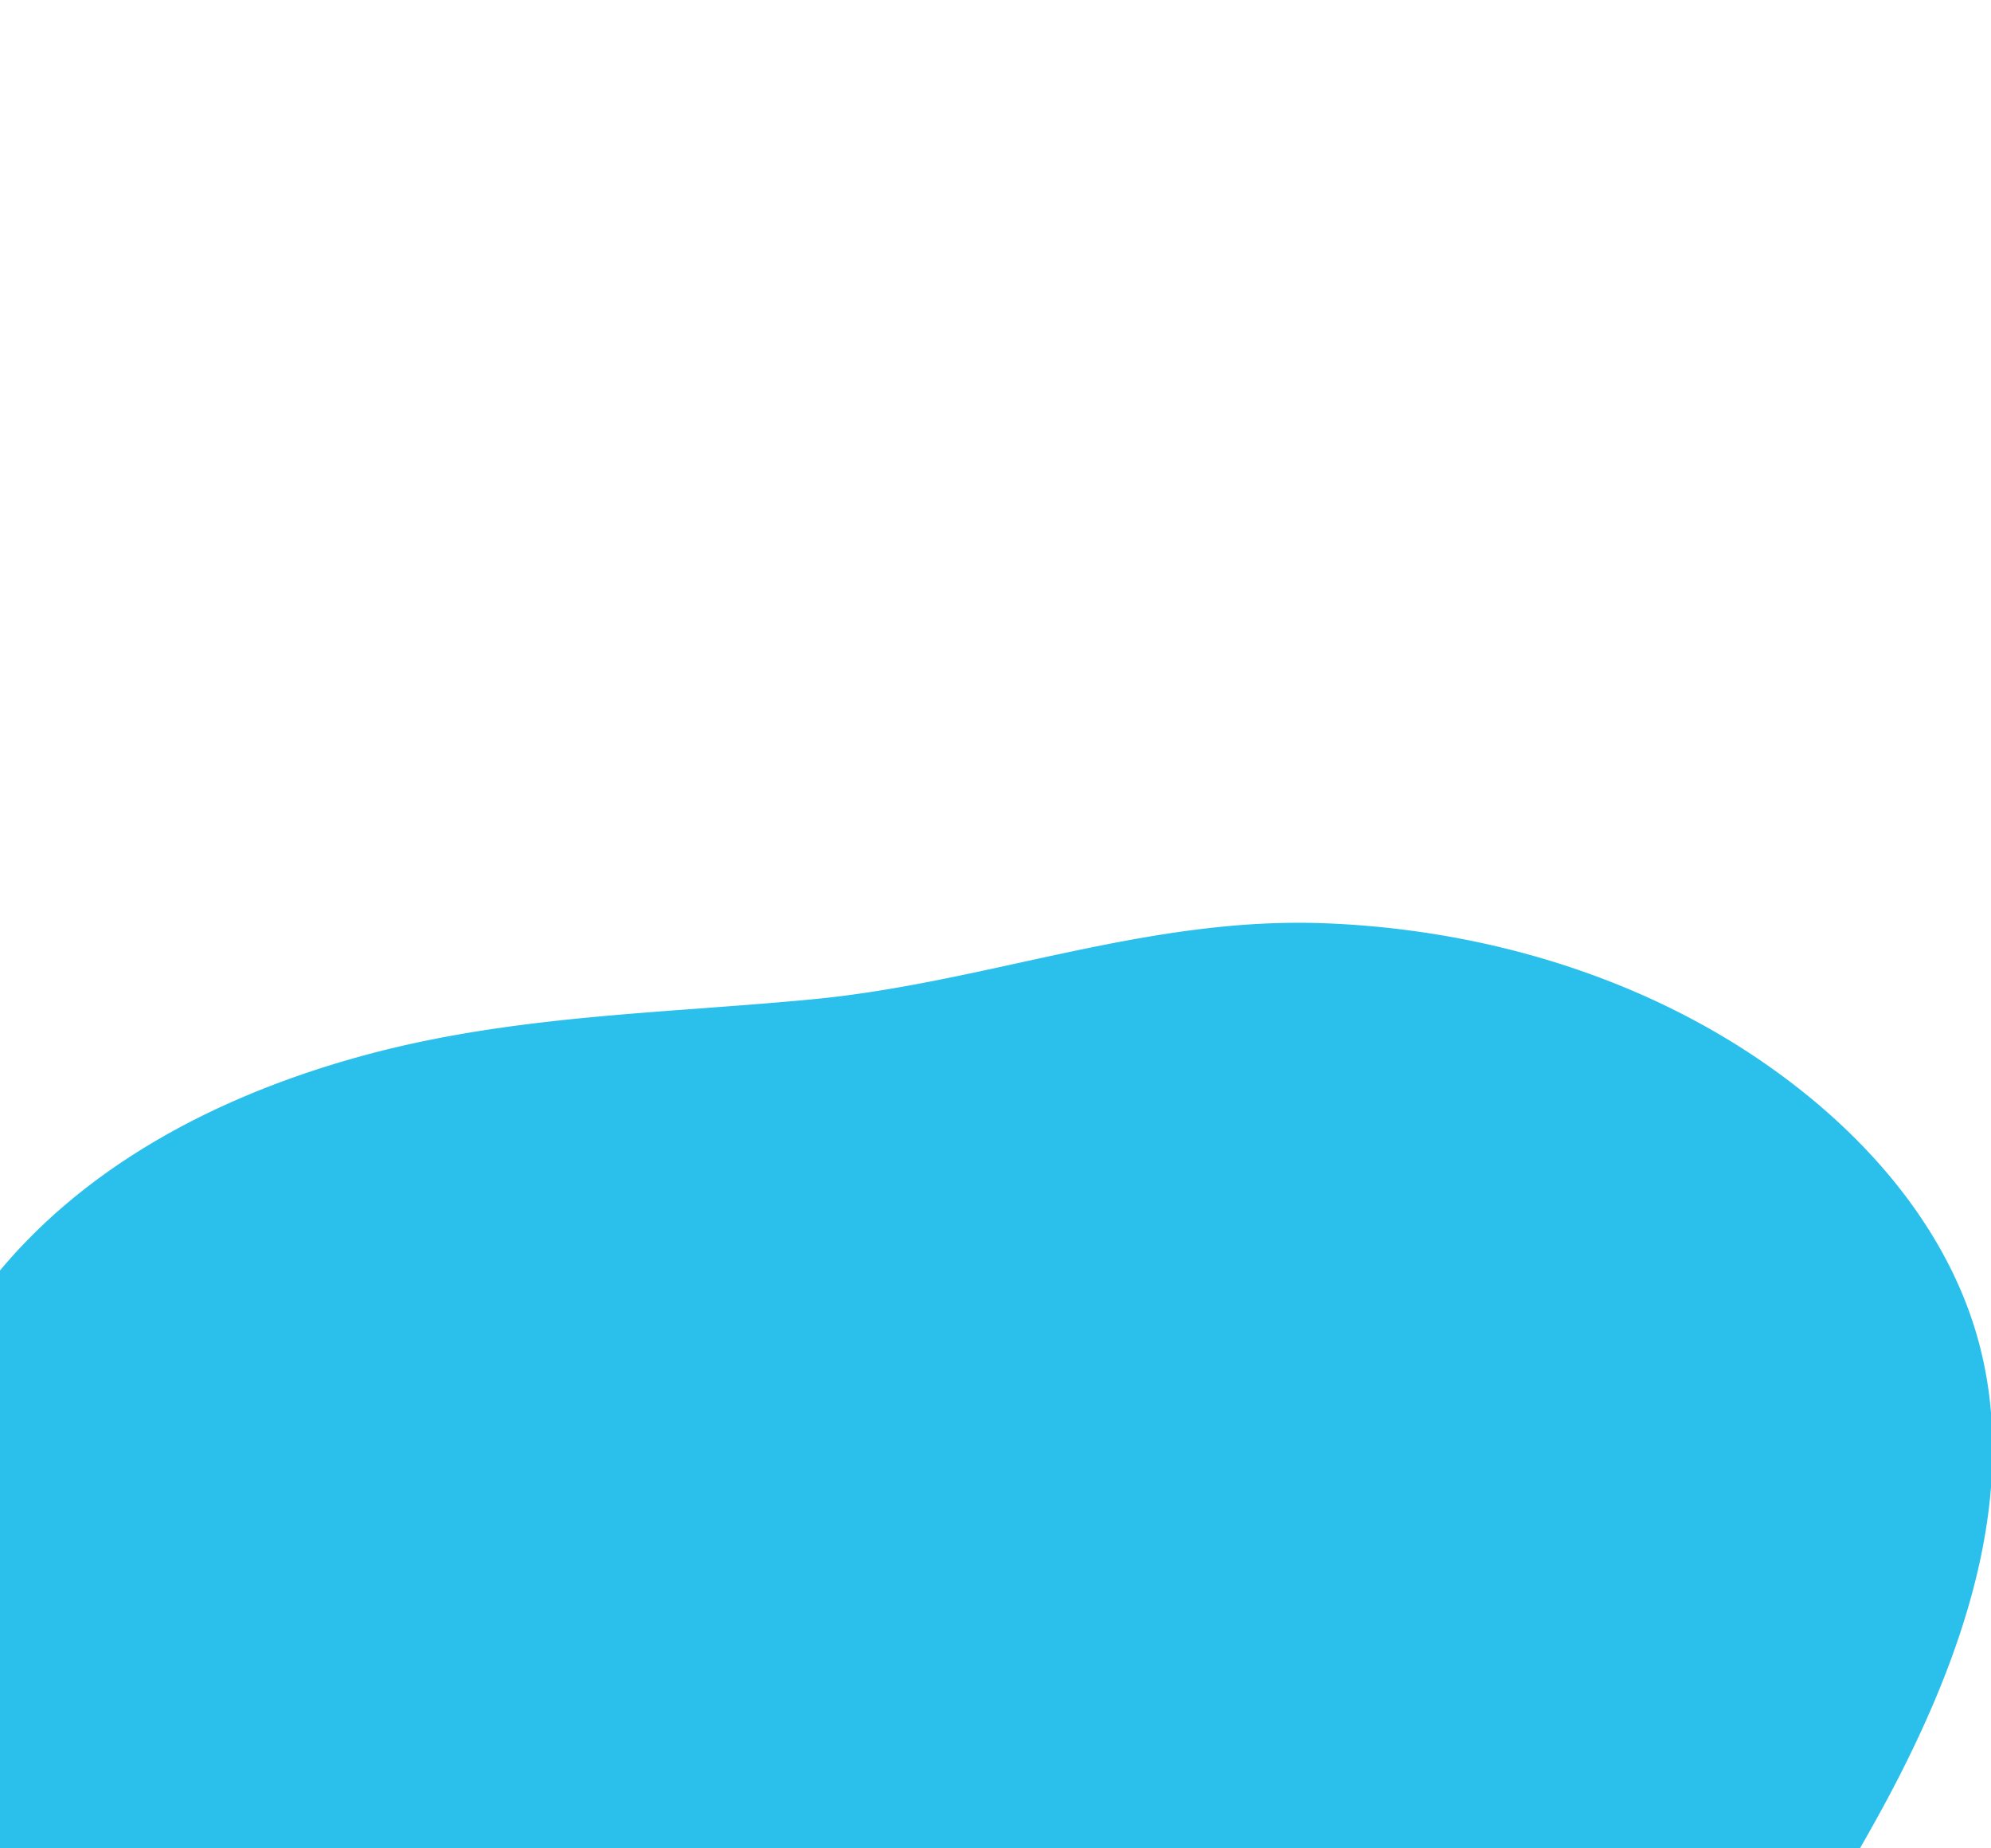 <svg xmlns="http://www.w3.org/2000/svg" xmlns:xlink="http://www.w3.org/1999/xlink" width="382.5" height="355" viewBox="0 0 382.5 355">
  <defs>
    <clipPath id="clip-path">
      <rect id="apple-laptop-macbook-computer-191158" width="382.5" height="355" transform="translate(785 5583)" fill="#f4f5fa"/>
    </clipPath>
  </defs>
  <g id="Mask_Group_28" data-name="Mask Group 28" transform="translate(-785 -5583)" clip-path="url(#clip-path)">
    <path id="Path_10234" data-name="Path 10234" d="M311.3,99.893c33.657,1.257,67.386,12.138,93.4,33.512,14.6,11.993,26.814,27.564,32.037,45.723,8.608,29.885-2.684,61.874-17.385,89.293A360.629,360.629,0,0,1,288.4,406.145c-8.148,4.909-16.587,9.527-25.678,12.356-12.549,3.869-25.9,4.159-39.025,4.425-16.828.339-33.9.629-50.219-3.482-15.329-3.869-29.45-11.509-42.772-20.02C90.766,373.914,55.344,338.54,39.1,294.027c-16.272-44.514-10.2-98.844,22.752-132.912,17.505-18.11,41.1-29.4,65.428-35.954,28.483-7.665,57.014-7.907,86.028-10.687C246.647,111.233,277.185,98.612,311.3,99.893Z" transform="translate(728.071 5660.443)" fill="#20bdea" opacity="0.95"/>
  </g>
</svg>
